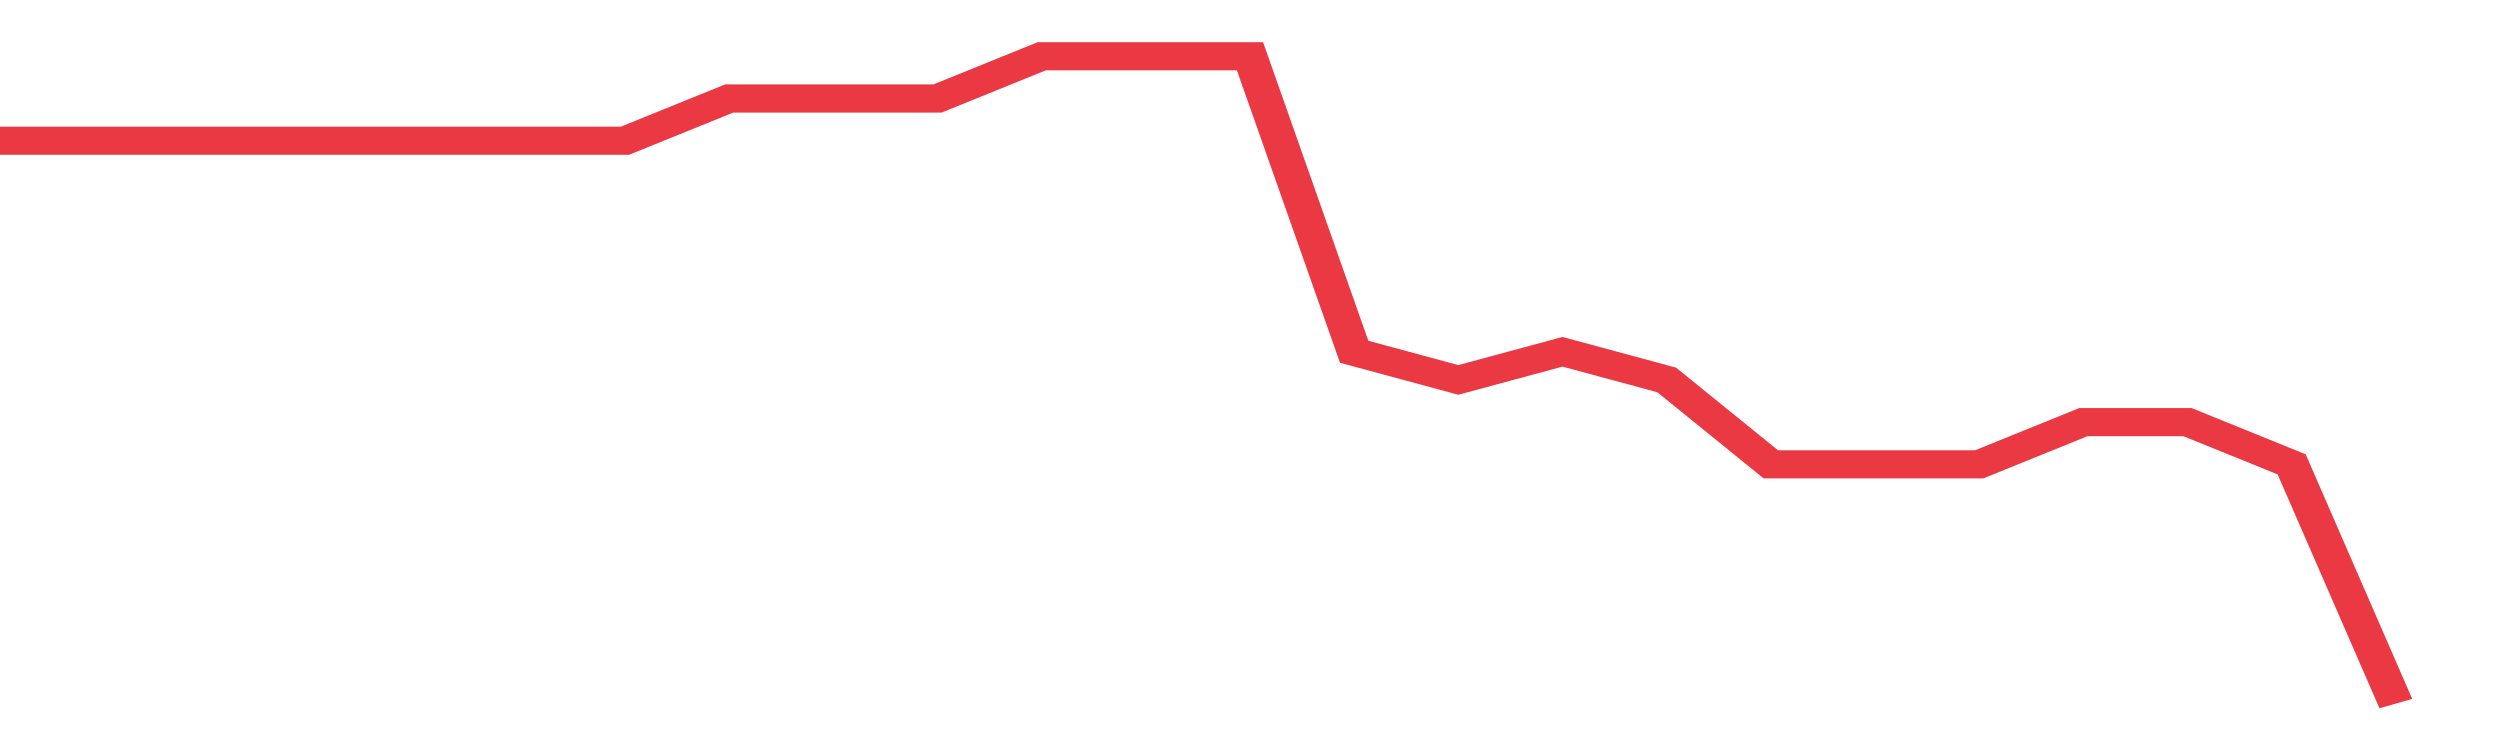 <svg height="48px" width="164px" viewBox="0 0 144 52" preserveAspectRatio="none" xmlns="http://www.w3.org/2000/svg"><path d="M 0 10 L 6 10 L 12 10 L 18 10 L 24 10 L 30 10 L 36 10 L 42 7 L 48 7 L 54 7 L 60 4 L 66 4 L 72 4 L 78 25 L 84 27 L 90 25 L 96 27 L 102 33 L 108 33 L 114 33 L 120 30 L 126 30 L 132 33 L 138 50" stroke-width="2" stroke="#EA3943" fill="transparent" vector-effect="non-scaling-stroke"/></svg>